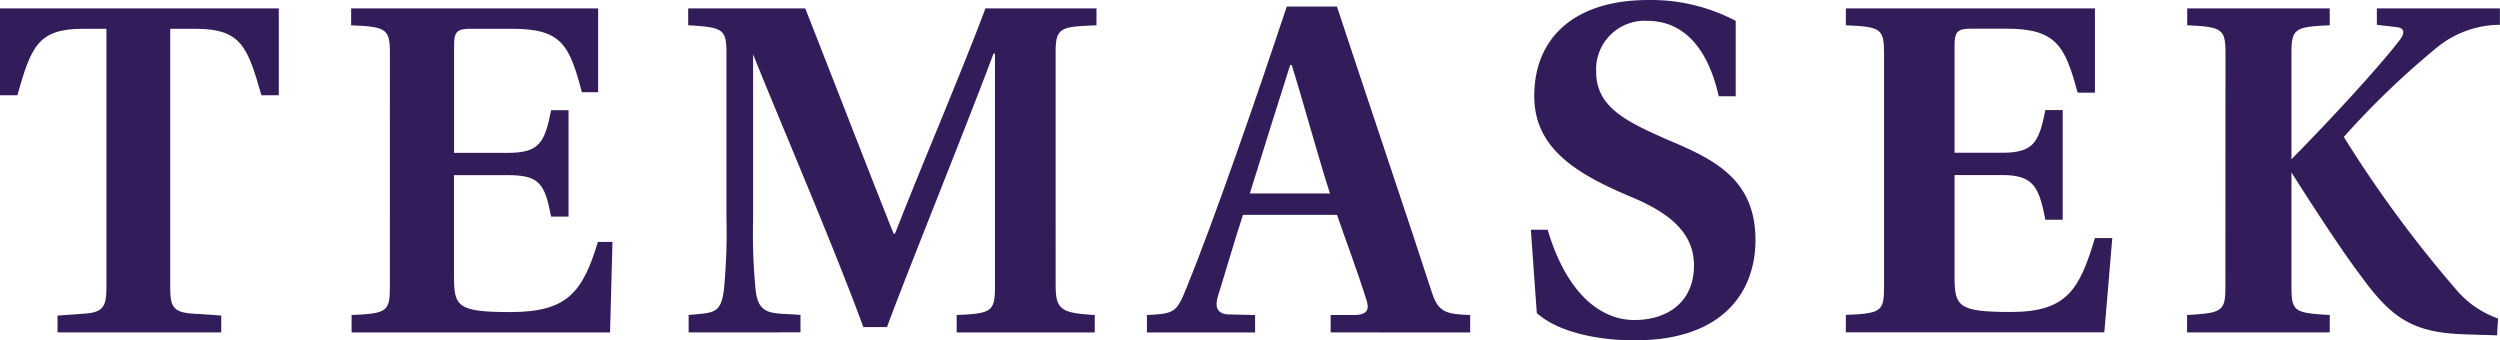 <svg xmlns="http://www.w3.org/2000/svg" width="130.574" height="17.776" viewBox="0 0 130.574 17.776">
  <g id="Group_22494" data-name="Group 22494" transform="translate(-619.17 -2129.154)">
    <path id="Path_53474" data-name="Path 53474" d="M843.753,126.476c0,.931.129,1.268,1.089,1.346l1.576.106v.881h-8.551v-.881l1.494-.106c.905-.078,1.06-.414,1.06-1.346V112.95h-1.208c-2.38,0-2.717.931-3.444,3.471h-.906v-4.534h14.562v4.534h-.909c-.724-2.54-1.062-3.471-3.446-3.471h-1.317" transform="translate(-215.693 2017.707)" fill="#321d5a"/>
    <path id="Path_53475" data-name="Path 53475" d="M929.654,114.245c0-1.3-.183-1.4-2.025-1.477v-.881h12.9v4.377h-.849c-.646-2.435-1.031-3.314-3.625-3.314H933.86c-.7,0-.855.154-.855.881v5.6h2.79c1.658,0,1.943-.52,2.279-2.229h.91v5.558h-.91c-.335-1.737-.621-2.166-2.279-2.166H933v5.286c0,1.58.184,1.866,2.953,1.866,2.932,0,3.761-1,4.564-3.663h.761l-.126,4.727h-13.5v-.91c1.838-.077,2-.179,2-1.448" transform="translate(-290.119 2017.707)" fill="#321d5a"/>
    <path id="Path_53476" data-name="Path 53476" d="M1016.7,128.808v-.91c1.294-.129,1.693-.025,1.848-1.372a30.969,30.969,0,0,0,.128-3.654v-8.627c0-1.269-.155-1.373-2-1.477v-.881h6.114c1.3,3.291,3.526,9.04,4.614,11.761h.077c1.4-3.6,3.4-8.237,4.721-11.761h5.8v.881c-1.812.078-2.133.084-2.133,1.355V126.3c0,1.3.231,1.494,2.043,1.6v.91H1030.7v-.91c1.812-.077,2-.179,2-1.475V114.245h-.076c-1.427,3.834-4.6,11.642-5.562,14.283h-1.237c-1.555-4.247-4.453-10.966-5.773-14.283l.015.071v8.628a30.37,30.37,0,0,0,.132,3.652c.155,1.427.971,1.173,2.343,1.3v.91" transform="translate(-361.563 2017.707)" fill="#321d5a"/>
    <path id="Path_53477" data-name="Path 53477" d="M1145.411,114.42h-.077c-.543,1.709-1.458,4.611-2.107,6.709h4.186c-.546-1.658-1.481-5.077-2-6.709m2.034,13.967v-.91l1.372,0c.569-.05.671-.336.466-.881-.415-1.346-1.2-3.441-1.506-4.347h-4.912c-.489,1.5-.945,3.091-1.3,4.221-.158.5-.112.9.456.974l1.479.036v.91h-5.65v-.91c1.427-.074,1.54-.129,2.048-1.372,1.425-3.485,3.727-10.131,5.255-14.743h2.62c1.371,4.174,3.853,11.5,4.95,14.907.341,1.054.713,1.158,2.009,1.208v.91" transform="translate(-458.778 2018.129)" fill="#321d5a"/>
    <path id="Path_53478" data-name="Path 53478" d="M1249.068,114.687c-.624-2.773-2.022-3.938-3.73-3.938a2.536,2.536,0,0,0-2.67,2.695c0,1.89,1.789,2.642,3.628,3.472,2.461,1.035,4.691,2.046,4.691,5.286,0,2.564-1.556,5.235-6.322,5.235-1.658,0-3.885-.338-5.1-1.427l-.31-4.351h.879c.881,3.005,2.539,4.715,4.535,4.715,1.734,0,3.106-.952,3.106-2.845,0-1.632-1.153-2.7-3.278-3.583-2.772-1.167-5.031-2.477-5.064-5.207-.032-3.03,2.022-5.078,5.96-5.078a9.475,9.475,0,0,1,4.561,1.089v3.938" transform="translate(-540.129 2019.494)" fill="#321d5a"/>
    <path id="Path_53479" data-name="Path 53479" d="M1324.485,114.245c0-1.3-.158-1.4-1.995-1.477v-.881H1335.5v4.4h-.906c-.65-2.435-1.115-3.342-3.705-3.342h-1.866c-.7,0-.855.154-.855.881v5.6h2.461c1.658,0,1.944-.52,2.282-2.229h.906v5.725h-.906c-.338-1.736-.624-2.333-2.282-2.333h-2.461v5.286c0,1.58.179,1.866,2.953,1.866,2.927,0,3.576-1.191,4.378-3.859h.907l-.416,4.923h-13.5v-.91c1.837-.077,1.995-.179,1.995-1.448" transform="translate(-606.912 2017.707)" fill="#321d5a"/>
    <path id="Path_53480" data-name="Path 53480" d="M1423.726,112.872l-1.1-.129v-.856h6.427v.856a5.234,5.234,0,0,0-3.327,1.216,43.509,43.509,0,0,0-4.825,4.639,62.843,62.843,0,0,0,5.829,7.928,5.044,5.044,0,0,0,2.226,1.555l-.052.881-1.658-.052c-2.721-.077-3.844-.835-5.423-3.012-1.372-1.786-3.92-5.863-3.92-5.863,1.943-1.969,4.559-4.757,5.853-6.414.364-.441.318-.688-.035-.749m-9,1.373c0-1.269-.155-1.4-2-1.477v-.881h7.445v.881c-1.839.078-2,.182-2,1.477v12.179c0,1.3.164,1.372,2,1.474v.91h-7.451v-.91c1.842-.1,2-.2,2-1.474" transform="translate(-679.314 2017.707)" fill="#321d5a"/>
  </g>
</svg>
